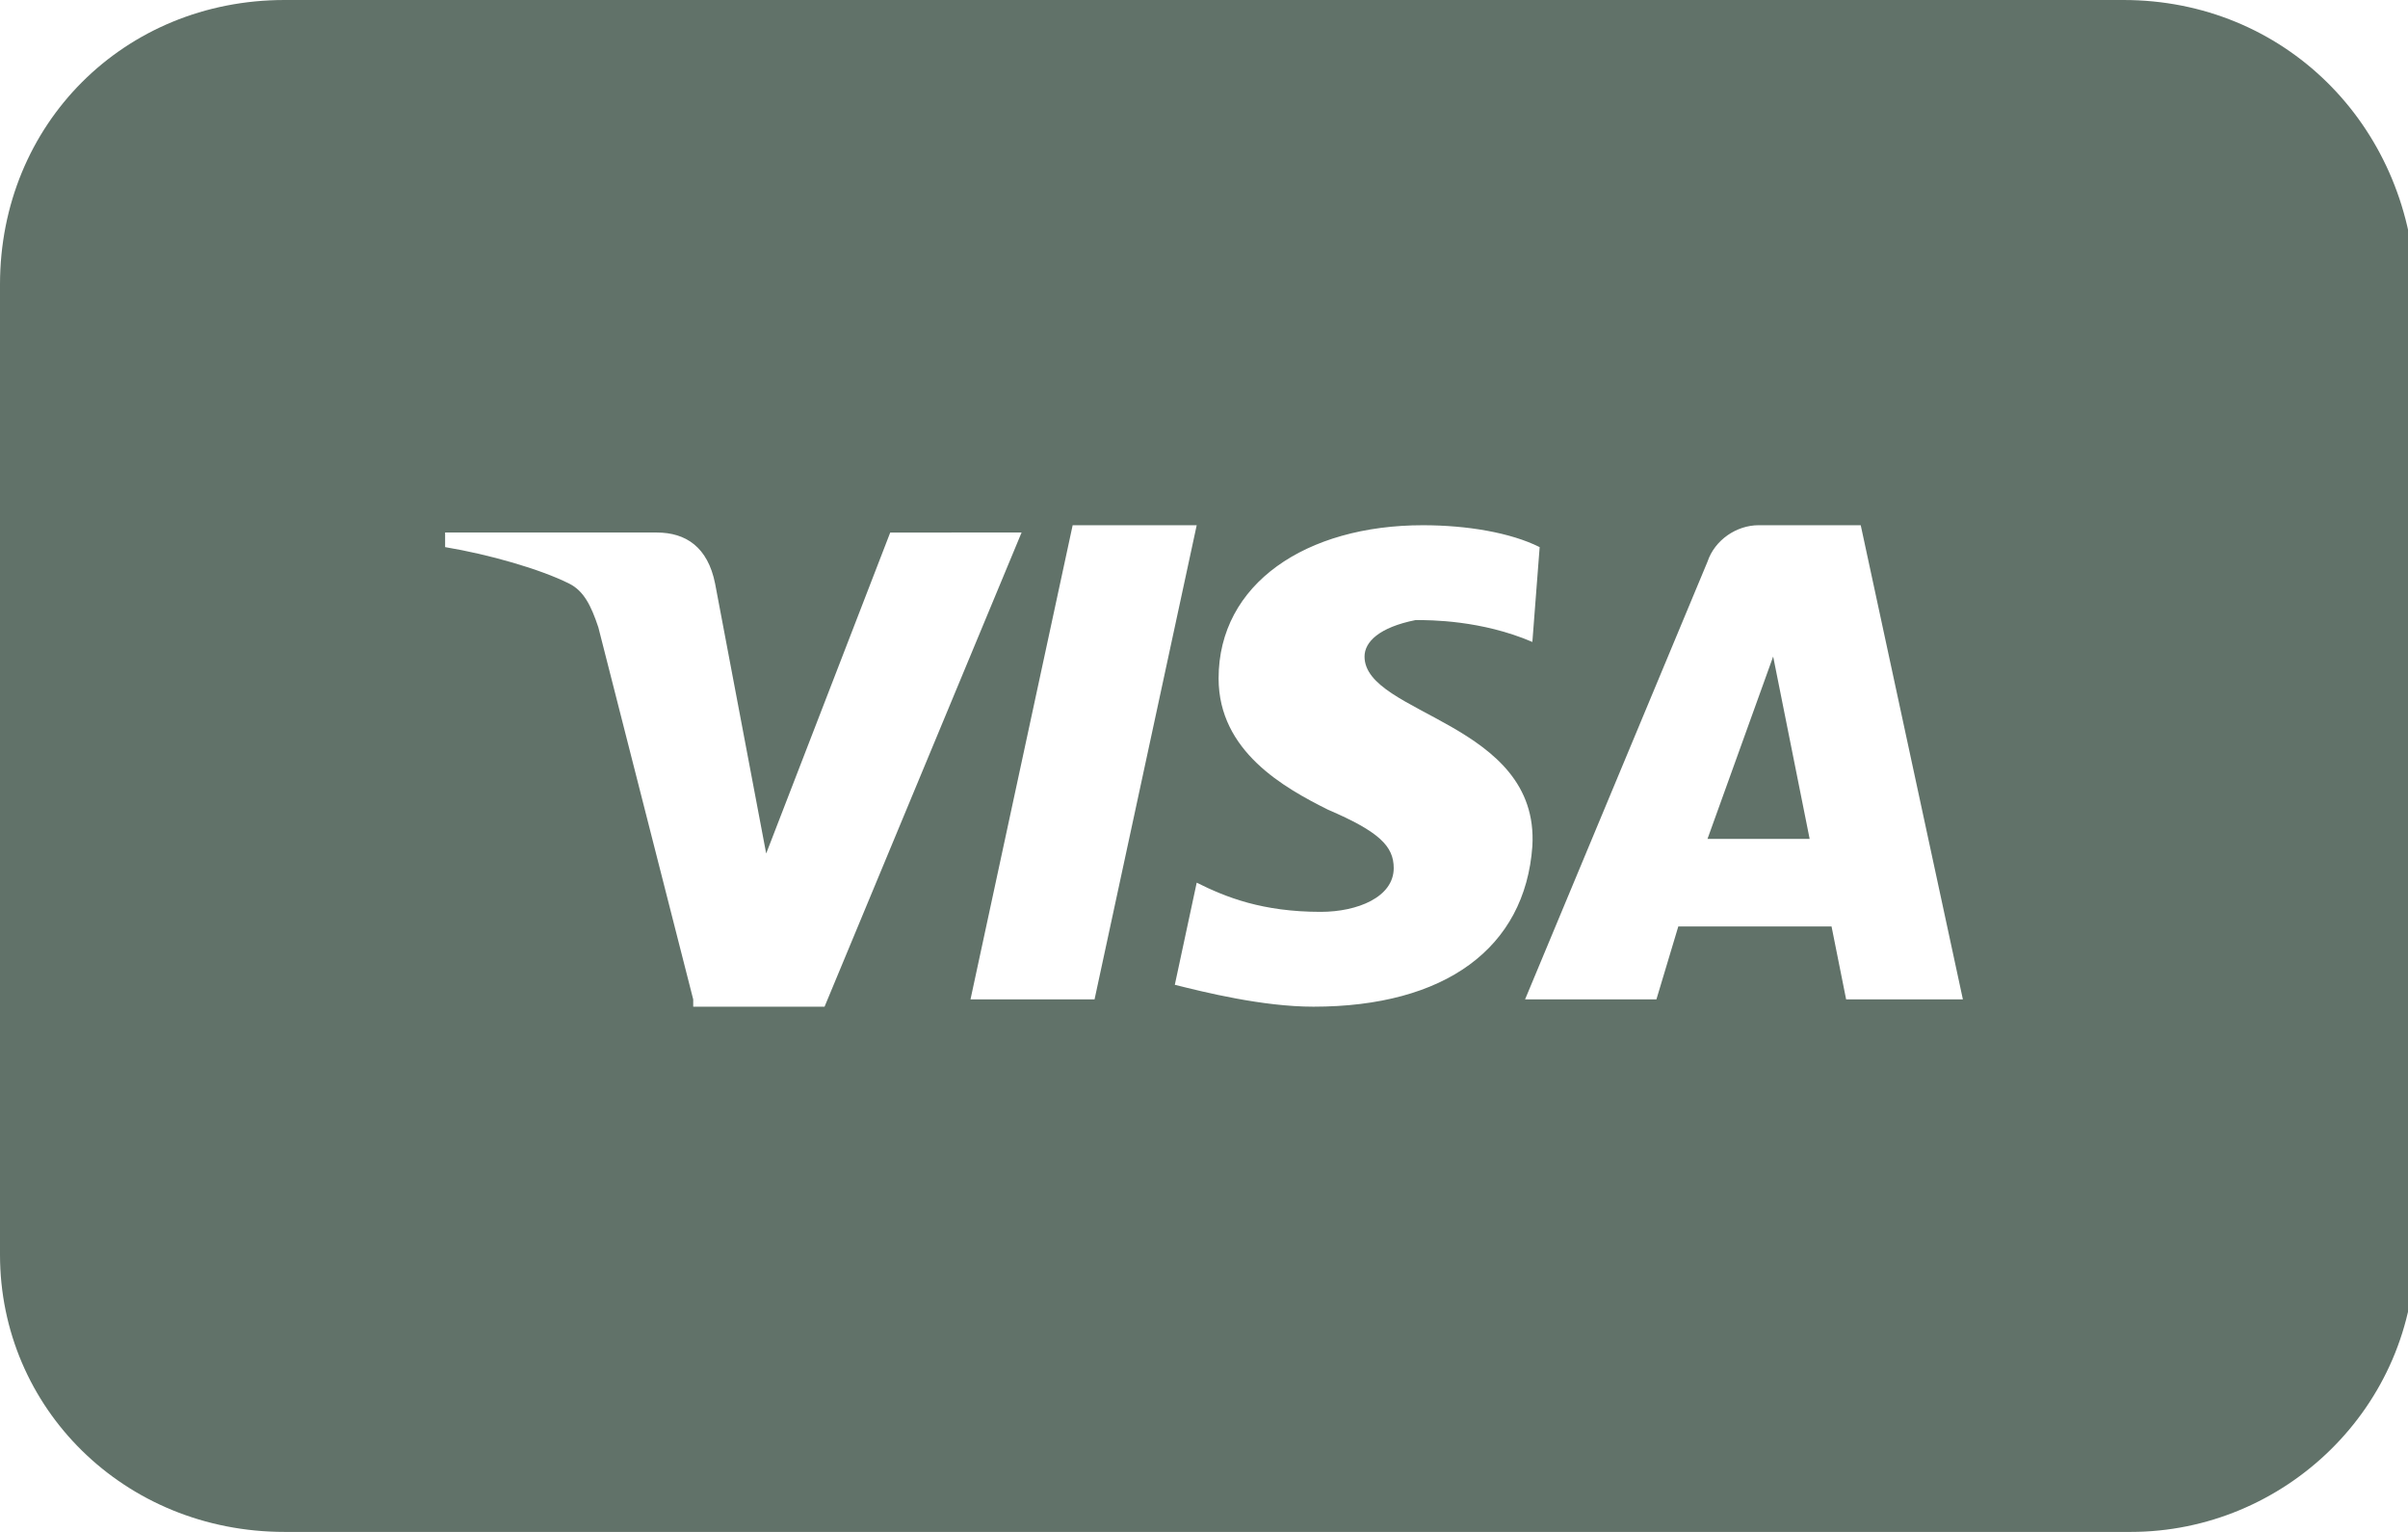 <?xml version="1.0" encoding="utf-8"?>
<!-- Generator: Adobe Illustrator 27.9.0, SVG Export Plug-In . SVG Version: 6.00 Build 0)  -->
<svg version="1.1" id="Layer_1" xmlns="http://www.w3.org/2000/svg" xmlns:xlink="http://www.w3.org/1999/xlink" x="0px" y="0px"
	 viewBox="0 0 33 21" style="enable-background:new 0 0 33 21;" xml:space="preserve">
<style type="text/css">
	.st0{fill:#617269;}
</style>
<g>
	<polygon class="st0" points="23.4,11.5 24.8,11.5 24.3,9 	"/>
	<path class="st0" d="M29.1,0H3.9C1.7,0,0,1.7,0,3.9v13.3C0,19.3,1.7,21,3.9,21h25.3c2.1,0,3.9-1.7,3.9-3.9V3.9
		C33,1.7,31.3,0,29.1,0z M9.5,13.7L8.2,8.6C8.1,8.3,8,8.1,7.8,8C7.4,7.8,6.7,7.6,6.1,7.5l0-0.2H9c0.4,0,0.7,0.2,0.8,0.7l0.7,3.7
		l1.7-4.4H14l-2.7,6.5H9.5z M13.3,13.7l1.4-6.5h1.7L15,13.7H13.3z M18,13.8c-0.7,0-1.5-0.2-1.9-0.3l0.3-1.4c0.4,0.2,0.9,0.4,1.7,0.4
		c0.5,0,1-0.2,1-0.6c0-0.3-0.2-0.5-0.9-0.8c-0.6-0.3-1.5-0.8-1.5-1.8c0-1.3,1.2-2.1,2.8-2.1c0.6,0,1.2,0.1,1.6,0.3L21,8.8
		c-0.7-0.3-1.4-0.3-1.6-0.3c-0.5,0.1-0.7,0.3-0.7,0.5c0,0.8,2.4,0.9,2.3,2.6C20.9,13,19.8,13.8,18,13.8z M25.3,13.7l-0.2-1H23
		l-0.3,1h-1.8l2.5-6c0.1-0.3,0.4-0.5,0.7-0.5h1.4l1.4,6.5H25.3z"/>
</g>
</svg>
